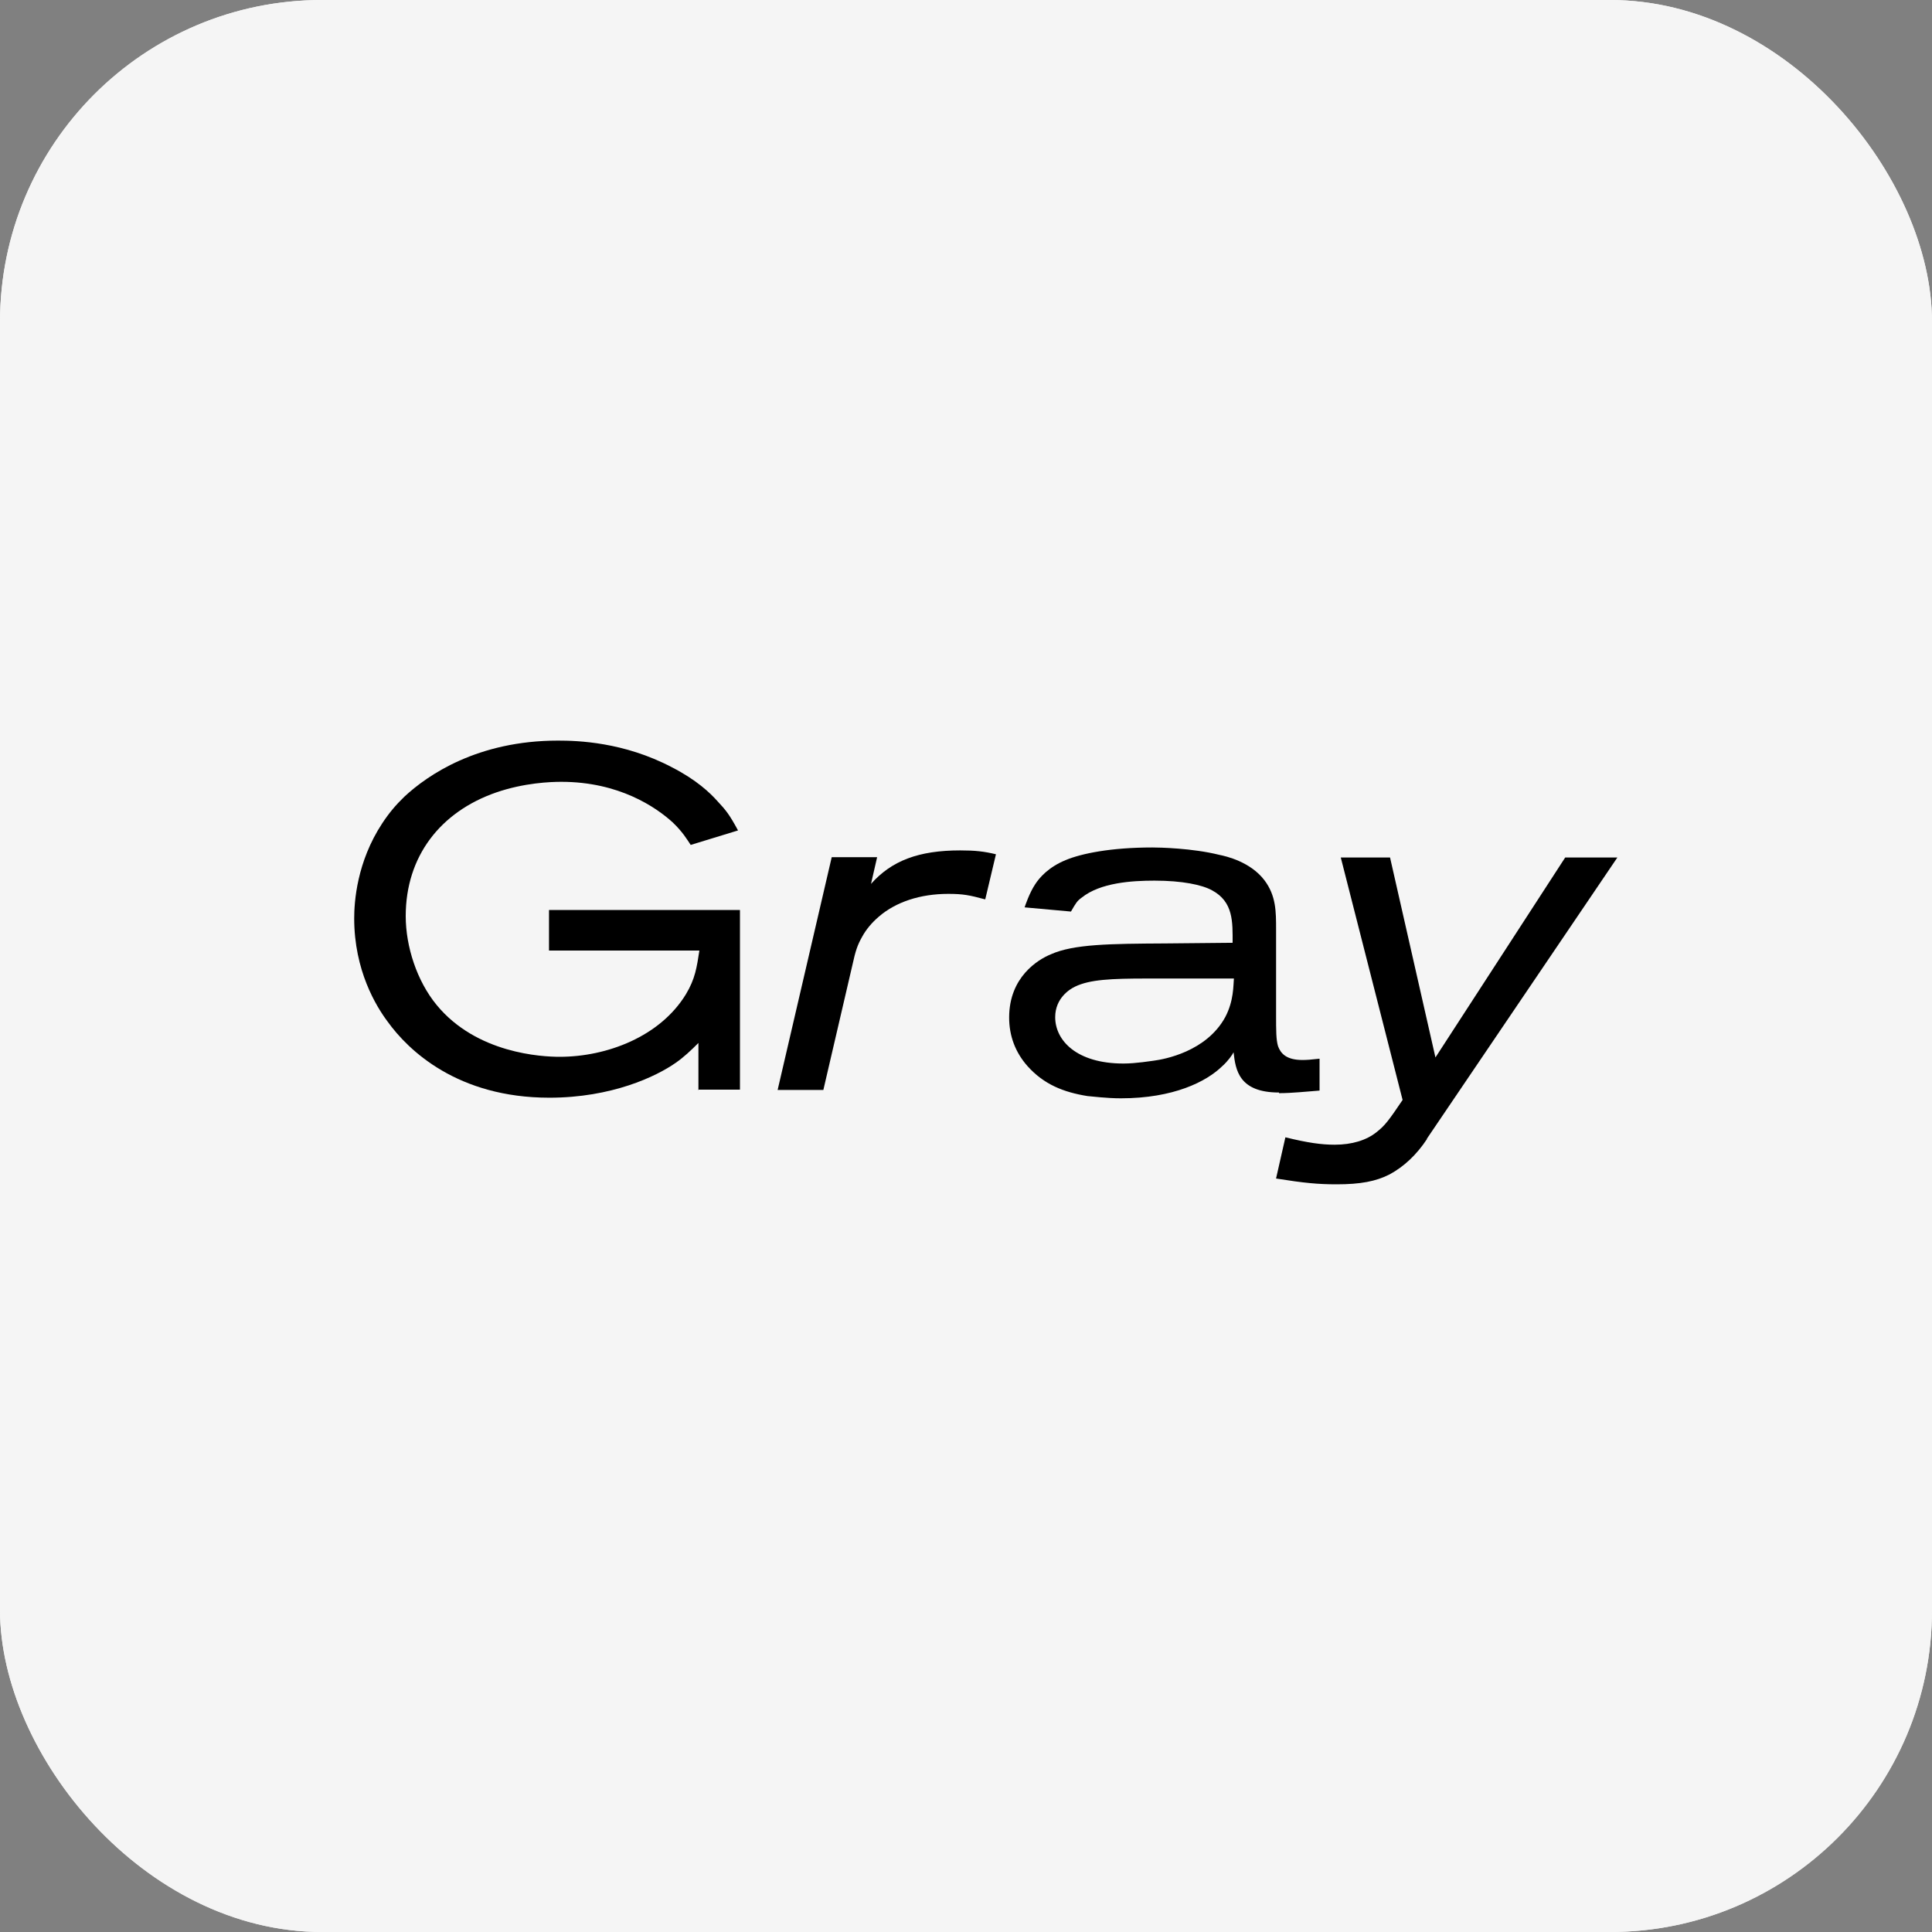 <svg width="60" height="60" viewBox="0 0 60 60" fill="none" xmlns="http://www.w3.org/2000/svg">
<rect x="0" y="0" width="60" height="60" fill="#808080" stroke="none"/>
<rect width="60" height="60" rx="10" fill="#F5F5F5"/>
<rect width="60" height="60" rx="10" fill="#F5F5F5"/>
<path d="M21.69 33.85V32.39C21.46 32.62 21.24 32.83 20.98 33.01C20.38 33.43 19 34.09 17.06 34.09C14.21 34.09 12.68 32.62 12.04 31.73C11.68 31.25 11 30.14 11 28.52C11 28.01 11.08 26.77 11.87 25.57C12.08 25.25 12.29 25 12.56 24.74C13.28 24.07 14.83 23 17.33 23C17.93 23 19.37 23.04 20.87 23.83C21.63 24.22 22.05 24.62 22.29 24.89C22.53 25.15 22.64 25.27 22.92 25.79L21.45 26.24C21.35 26.09 21.2 25.83 20.88 25.53C20.37 25.07 19.23 24.28 17.43 24.28C17.1 24.28 16.28 24.31 15.41 24.61C13.68 25.21 12.6 26.59 12.6 28.45C12.6 29.4 12.95 30.47 13.56 31.21C14.8 32.72 16.83 32.82 17.38 32.82C18.85 32.82 20.5 32.19 21.3 30.88C21.59 30.4 21.64 30.04 21.72 29.52H17.05V28.26H22.98V33.84H21.67L21.69 33.85Z" fill="black"/>
<path d="M30.59 27.93C30.11 27.8 29.91 27.76 29.45 27.76C28.58 27.76 27.82 28.01 27.29 28.47C27.08 28.65 26.9 28.86 26.77 29.1C26.63 29.35 26.57 29.52 26.47 29.98L25.57 33.85H24.15L25.83 26.62H27.24L27.05 27.45C27.69 26.73 28.53 26.41 29.82 26.41C30.28 26.41 30.56 26.44 30.93 26.53L30.6 27.92L30.59 27.93Z" fill="black"/>
<path d="M39.72 33.929C38.47 33.929 38.37 33.219 38.31 32.679C38.27 32.759 38.14 32.949 37.96 33.109C37.47 33.589 36.45 34.109 34.81 34.109C34.36 34.109 33.91 34.049 33.77 34.039C33.03 33.919 32.42 33.679 31.91 33.109C31.53 32.679 31.34 32.169 31.34 31.599C31.34 30.339 32.24 29.799 32.63 29.639C33.34 29.319 34.47 29.309 36.2 29.299L38.28 29.279C38.28 28.639 38.31 28.009 37.64 27.649C37.33 27.479 36.72 27.349 35.85 27.349C35.16 27.349 34.17 27.409 33.59 27.879C33.45 27.979 33.41 28.049 33.26 28.309L31.82 28.179C31.84 28.119 31.97 27.729 32.15 27.459C32.28 27.259 32.56 26.929 33.1 26.709C33.58 26.509 34.49 26.319 35.79 26.319C36 26.319 37.03 26.339 37.87 26.549C38.07 26.589 38.83 26.759 39.27 27.339C39.63 27.819 39.63 28.309 39.63 28.869V31.539C39.63 31.999 39.63 32.289 39.69 32.489C39.77 32.709 39.94 32.919 40.45 32.919C40.58 32.919 40.71 32.909 40.98 32.879V33.869C40.56 33.899 40.14 33.949 39.72 33.949V33.929ZM35.62 30.389C34.51 30.389 33.85 30.419 33.39 30.639C33.22 30.719 32.77 30.999 32.77 31.589C32.77 32.309 33.43 33.029 34.89 33.029C35.28 33.029 35.75 32.949 35.84 32.939C36.14 32.899 37.46 32.669 38.05 31.589C38.32 31.079 38.3 30.599 38.32 30.389H35.63H35.62Z" fill="black"/>
<path d="M44.319 35.37C43.989 35.87 43.599 36.23 43.159 36.47C42.729 36.69 42.249 36.78 41.509 36.78C40.929 36.78 40.509 36.74 39.629 36.6L39.919 35.32C40.609 35.49 41.039 35.55 41.449 35.55C41.989 35.55 42.439 35.41 42.749 35.16C43.019 34.95 43.139 34.78 43.559 34.16L41.639 26.63H43.169L44.579 32.84L48.609 26.63H50.229L44.309 35.37H44.319Z" fill="black"/>
</svg>
